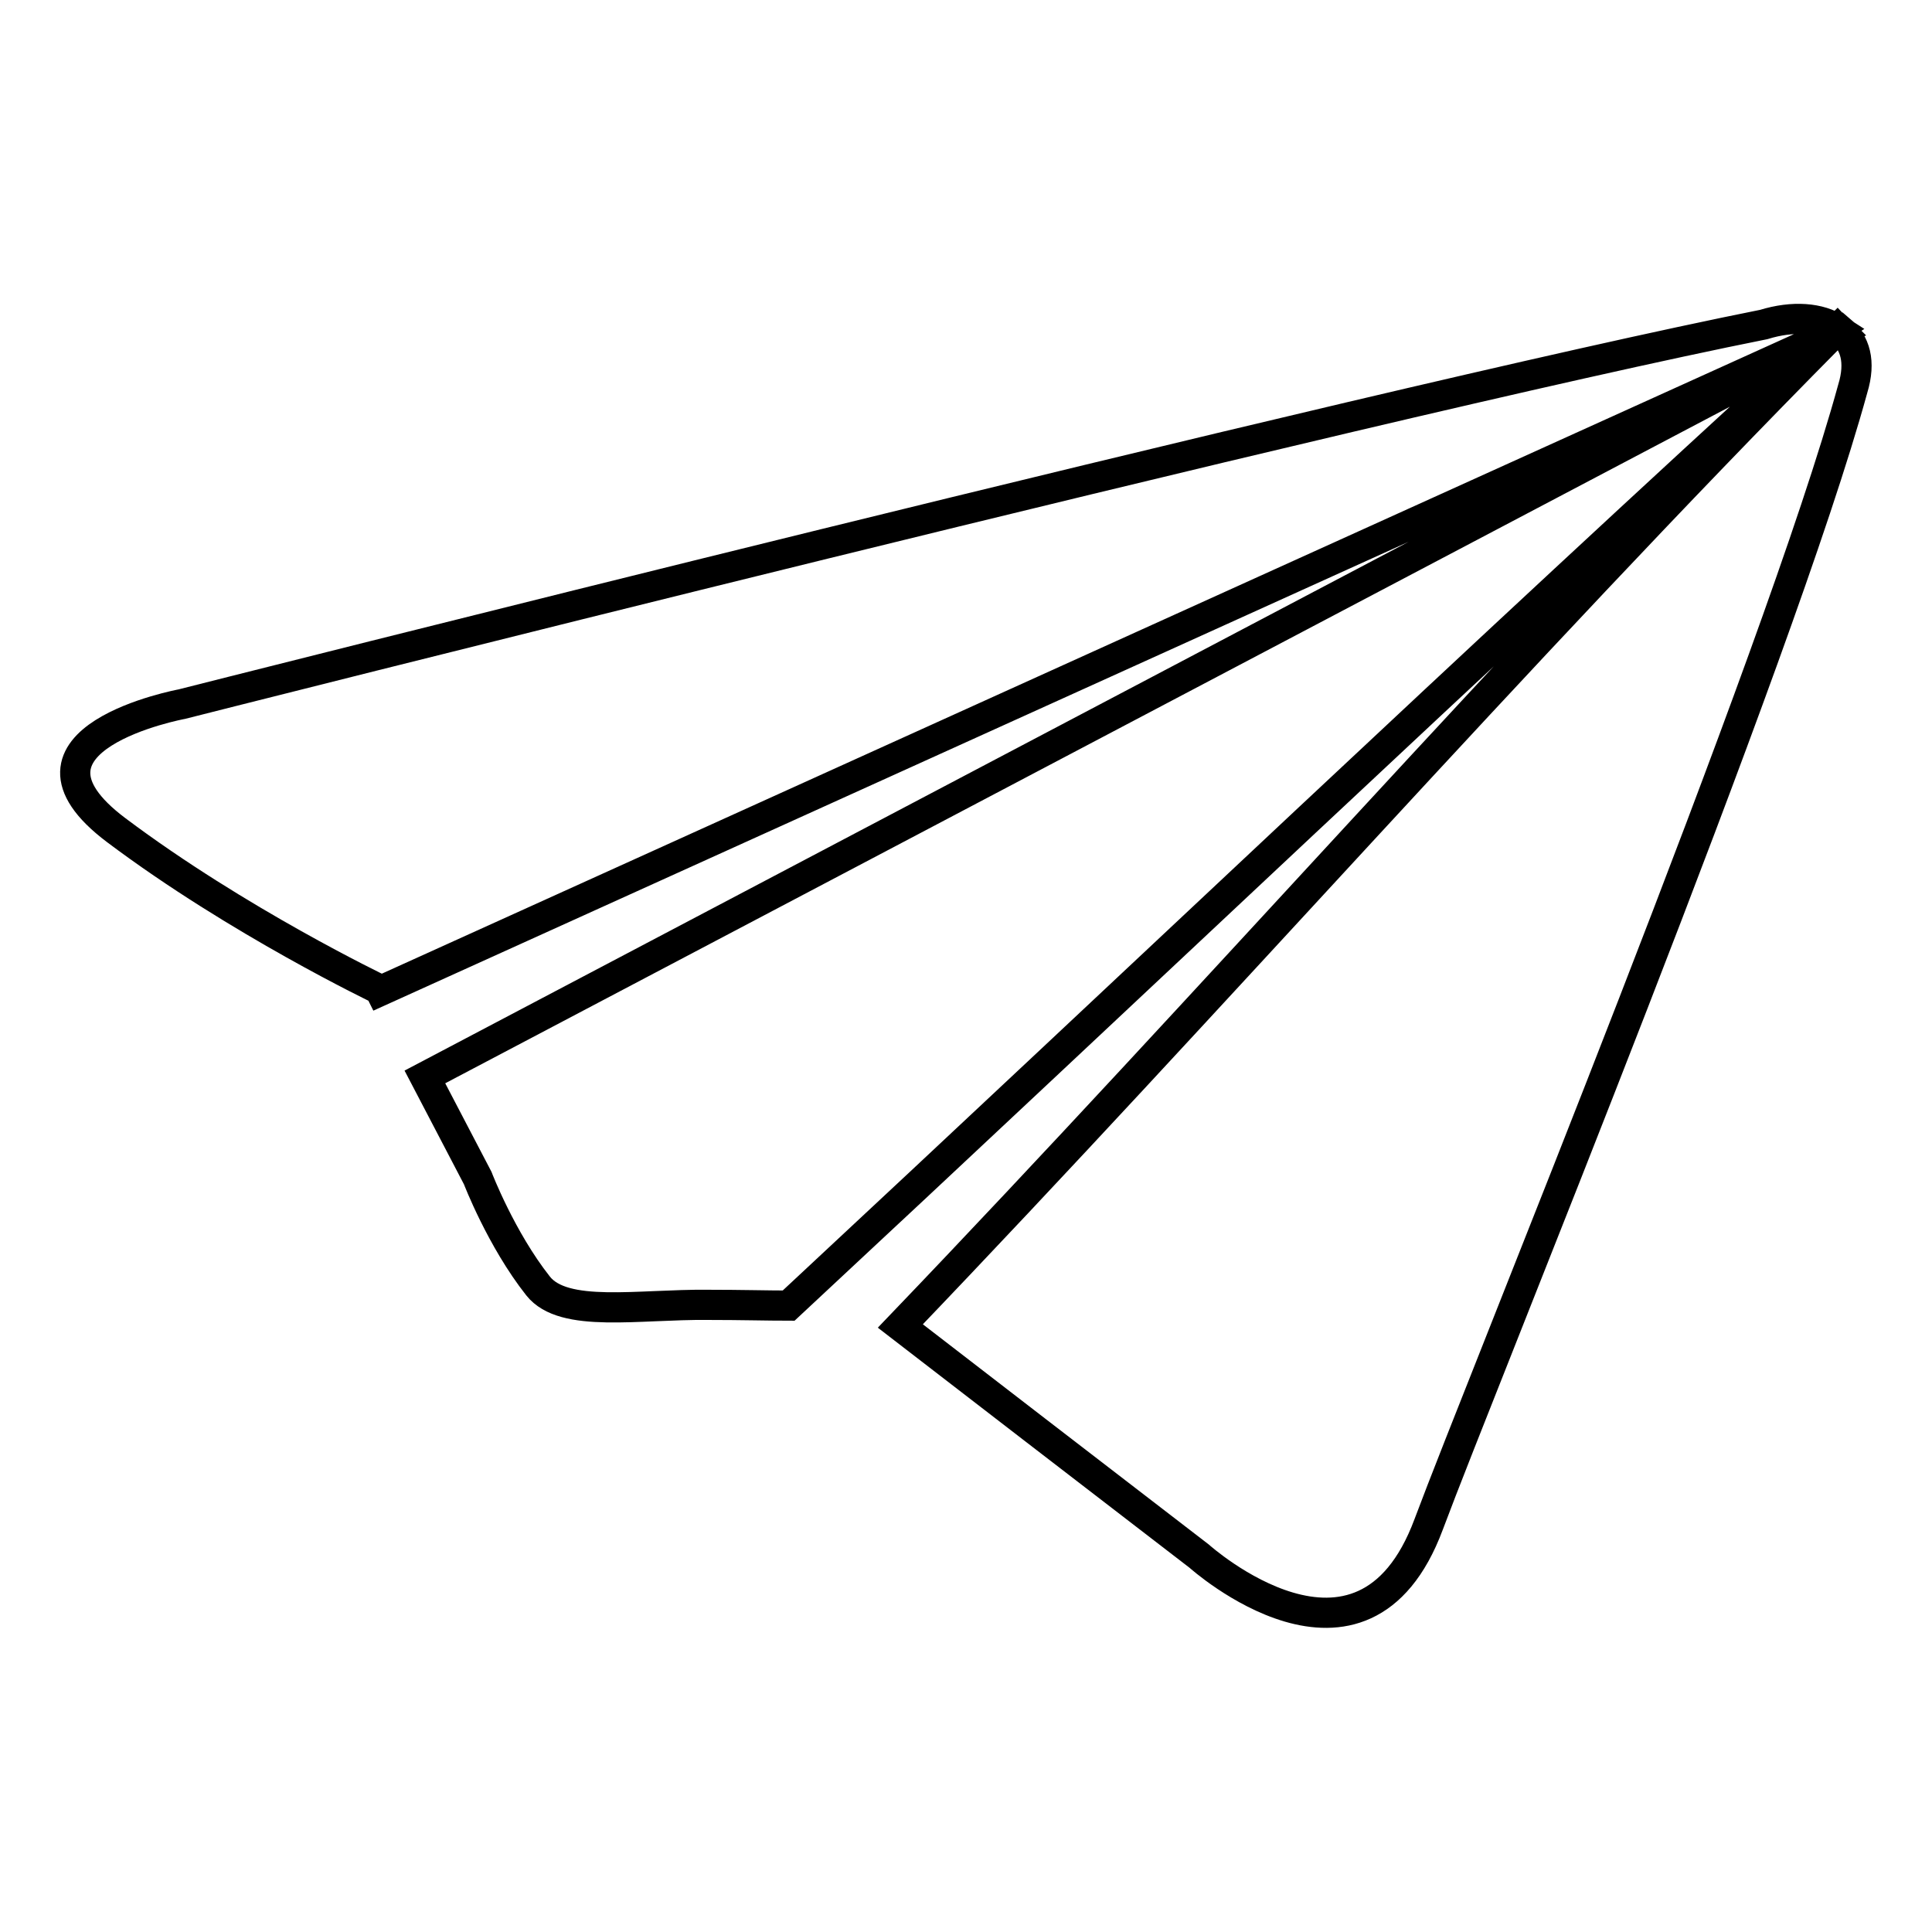 <?xml version="1.0" encoding="utf-8"?>
<!-- Svg Vector Icons : http://www.onlinewebfonts.com/icon -->
<!DOCTYPE svg PUBLIC "-//W3C//DTD SVG 1.1//EN" "http://www.w3.org/Graphics/SVG/1.1/DTD/svg11.dtd">
<svg version="1.1" xmlns="http://www.w3.org/2000/svg" xmlns:xlink="http://www.w3.org/1999/xlink" x="0px" y="0px" viewBox="0 0 256 256" enable-background="new 0 0 256 256" xml:space="preserve">
<g> <path stroke-width="4" fill-opacity="0" stroke="#000000"  d="M243.8,43.8c-0.1-0.1-0.2-0.1-0.3-0.2c-0.2,0.2-0.4,0.4-0.6,0.6L243.8,43.8z M243.4,43.6 c-2.3-1.5-5.8-1.8-9.7-0.6C181.1,53.5,24.1,93.3,24.1,93.3s-24.8,4.6-8.7,16.7s34.9,21.1,34.9,21.1l0.1,0.2l192.1-87 C242.8,44.1,243.1,43.8,243.4,43.6z M56.3,142.7l7,13.4c0,0,3.1,8.1,8,14.3c3.4,4.3,13.3,2.4,22.5,2.5c4.4,0,7.9,0.1,10.7,0.1 c46.2-43,90.7-85.4,137.5-128.1L56.3,142.7z M243.9,43.8l-1.3,0.7c-42.1,42.5-81.8,87.9-123.3,131.2l17.9,13.8l21.7,16.7 c0,0,21.6,19.4,30.4-4.2c7.2-19.3,46.4-114.7,56.2-150.5C246.6,47.9,245.8,45.4,243.9,43.8z"/></g>
</svg>
